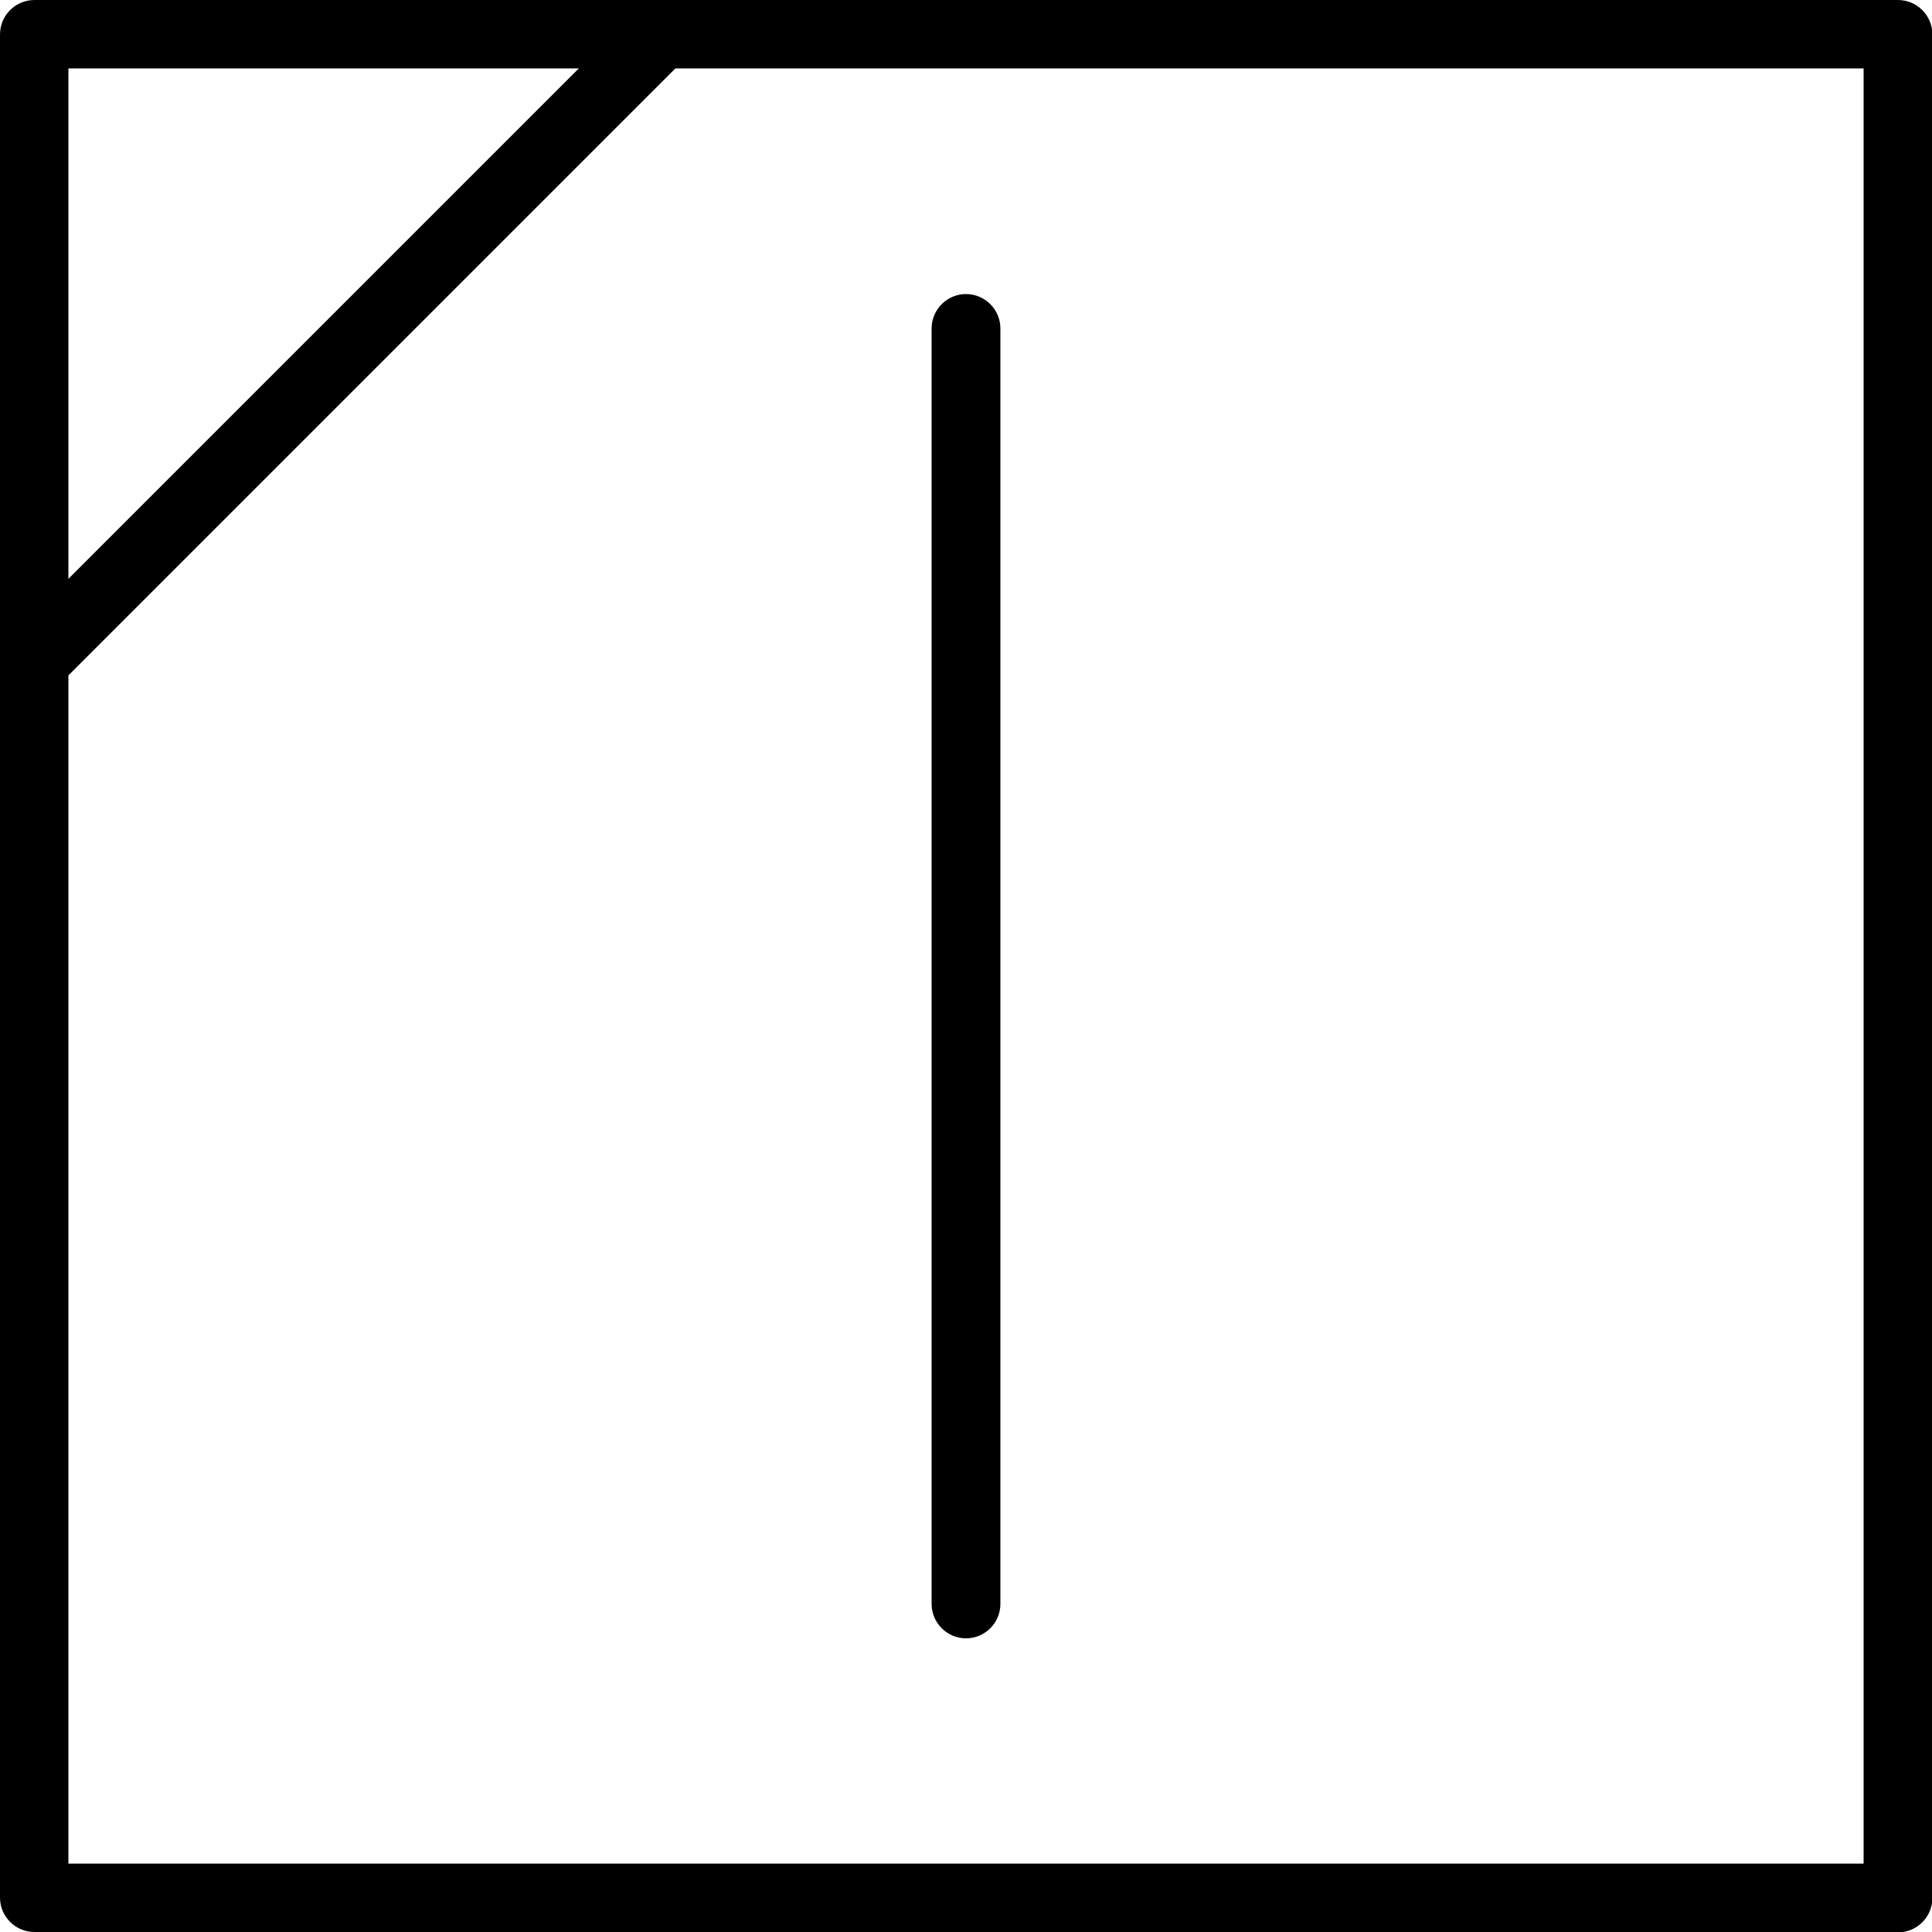 <?xml version="1.0" encoding="UTF-8"?>
<svg id="Ebene_1" data-name="Ebene 1" xmlns="http://www.w3.org/2000/svg" viewBox="0 0 50 50">
  <defs>
    <style>
      .cls-1 {
        fill: #000;
        stroke-width: 0px;
      }
    </style>
  </defs>
  <path class="cls-1" d="M49.11,50H.89c-.49,0-.89-.4-.89-.89V.89C0,.4.4,0,.89,0h48.23c.49,0,.89.4.89.89v48.23c0,.49-.4.89-.89.89ZM1.77,48.23h46.46V1.77H1.77v46.46Z"/>
  <path class="cls-1" d="M25.89,8.5v33.01c0,.49-.4.89-.89.89s-.89-.4-.89-.89V8.5c0-.49.4-.89.89-.89s.89.4.89.89Z"/>
  <path class="cls-1" d="M17.69,1.56L1.56,17.69c-.24.24-.71.15-1.06-.19s-.43-.82-.19-1.06L16.44.31c.24-.24.71-.15,1.06.19s.43.82.19,1.06Z"/>
</svg>